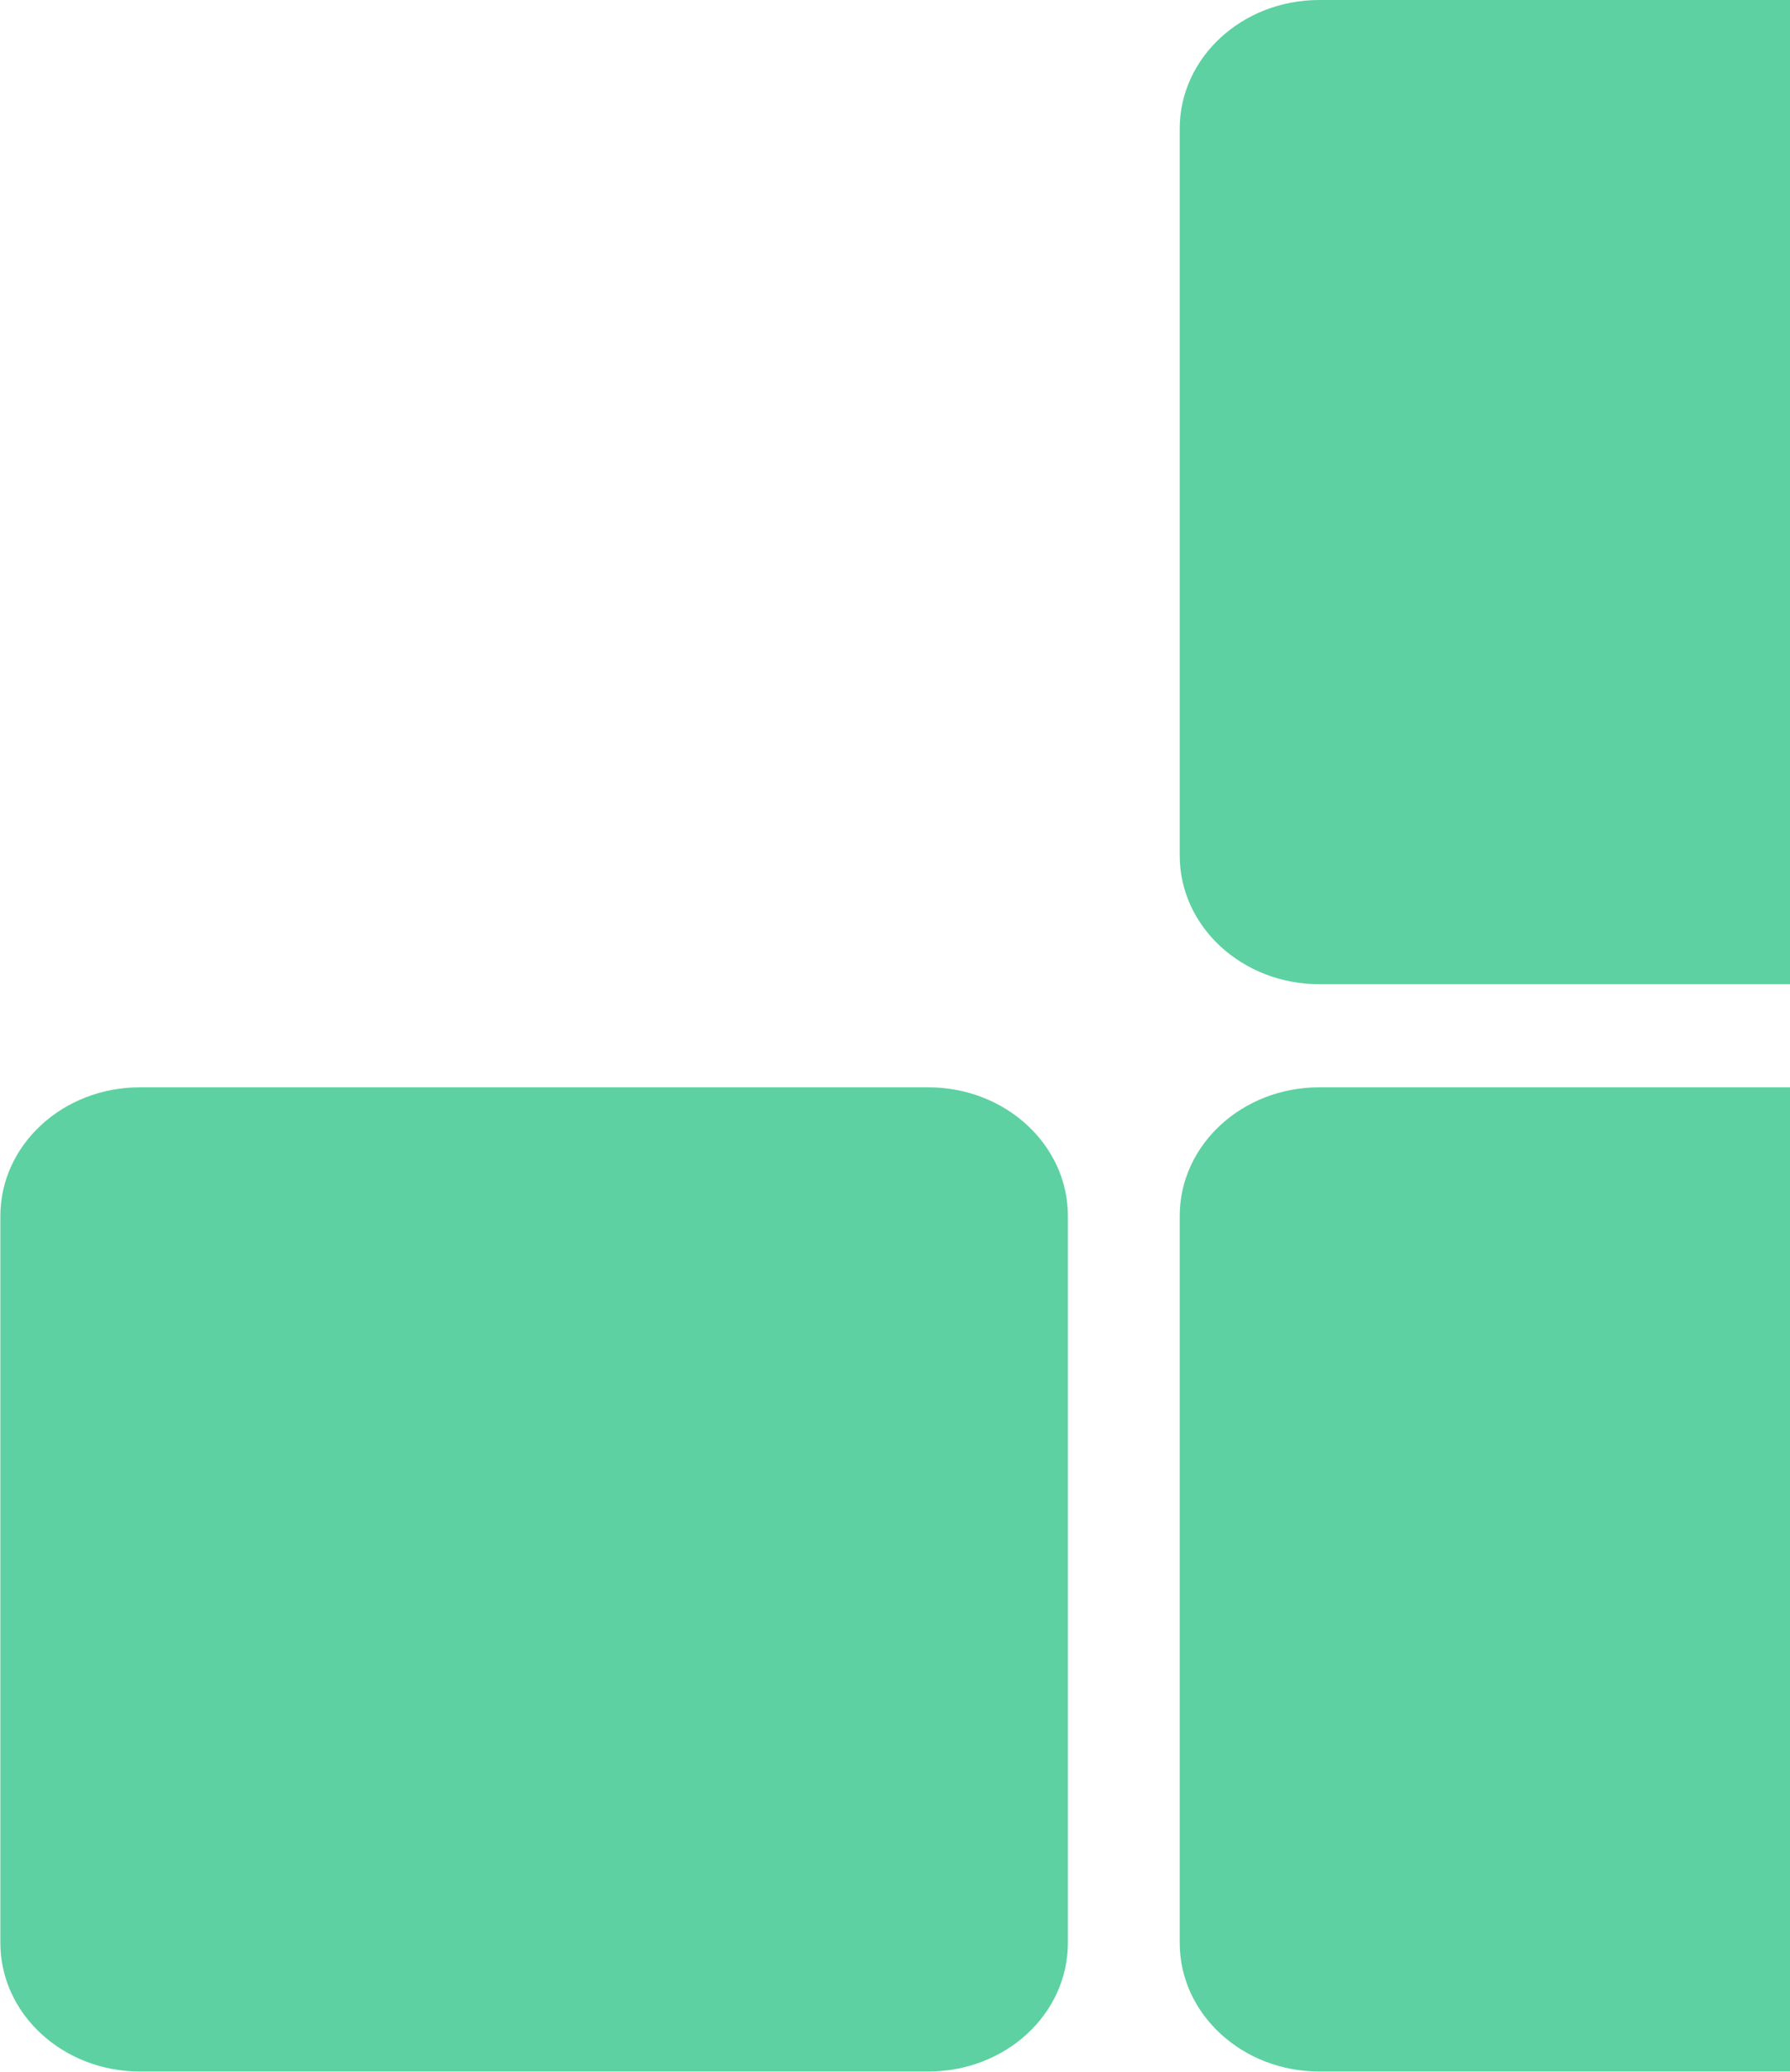 <svg width="70" height="81" viewBox="0 0 70 81" fill="none" xmlns="http://www.w3.org/2000/svg">
<path d="M41.761 75.954L41.761 47.539C41.761 44.752 39.311 42.508 36.302 42.508L5.473 42.508C2.449 42.508 0.014 44.766 0.014 47.539L0.014 75.954C0.014 78.741 2.465 80.985 5.473 80.985L36.302 80.985C39.326 80.985 41.761 78.741 41.761 75.954Z" fill="#5DD1A1"/>
<path d="M87.88 33.446L87.88 5.031C87.88 2.244 85.43 5.98261e-05 82.422 5.99576e-05L51.593 6.13052e-05C48.569 6.14374e-05 46.134 2.258 46.134 5.031L46.134 33.446C46.134 36.233 48.584 38.477 51.593 38.477L82.422 38.477C85.43 38.491 87.88 36.233 87.88 33.446Z" fill="#5DD1A1"/>
<path d="M87.88 75.954L87.88 47.539C87.88 44.752 85.43 42.508 82.422 42.508L51.593 42.508C48.569 42.508 46.134 44.766 46.134 47.539L46.134 75.954C46.134 78.741 48.584 80.985 51.593 80.985L82.422 80.985C85.43 80.985 87.88 78.741 87.88 75.954Z" fill="#5DD1A1"/>
</svg>
